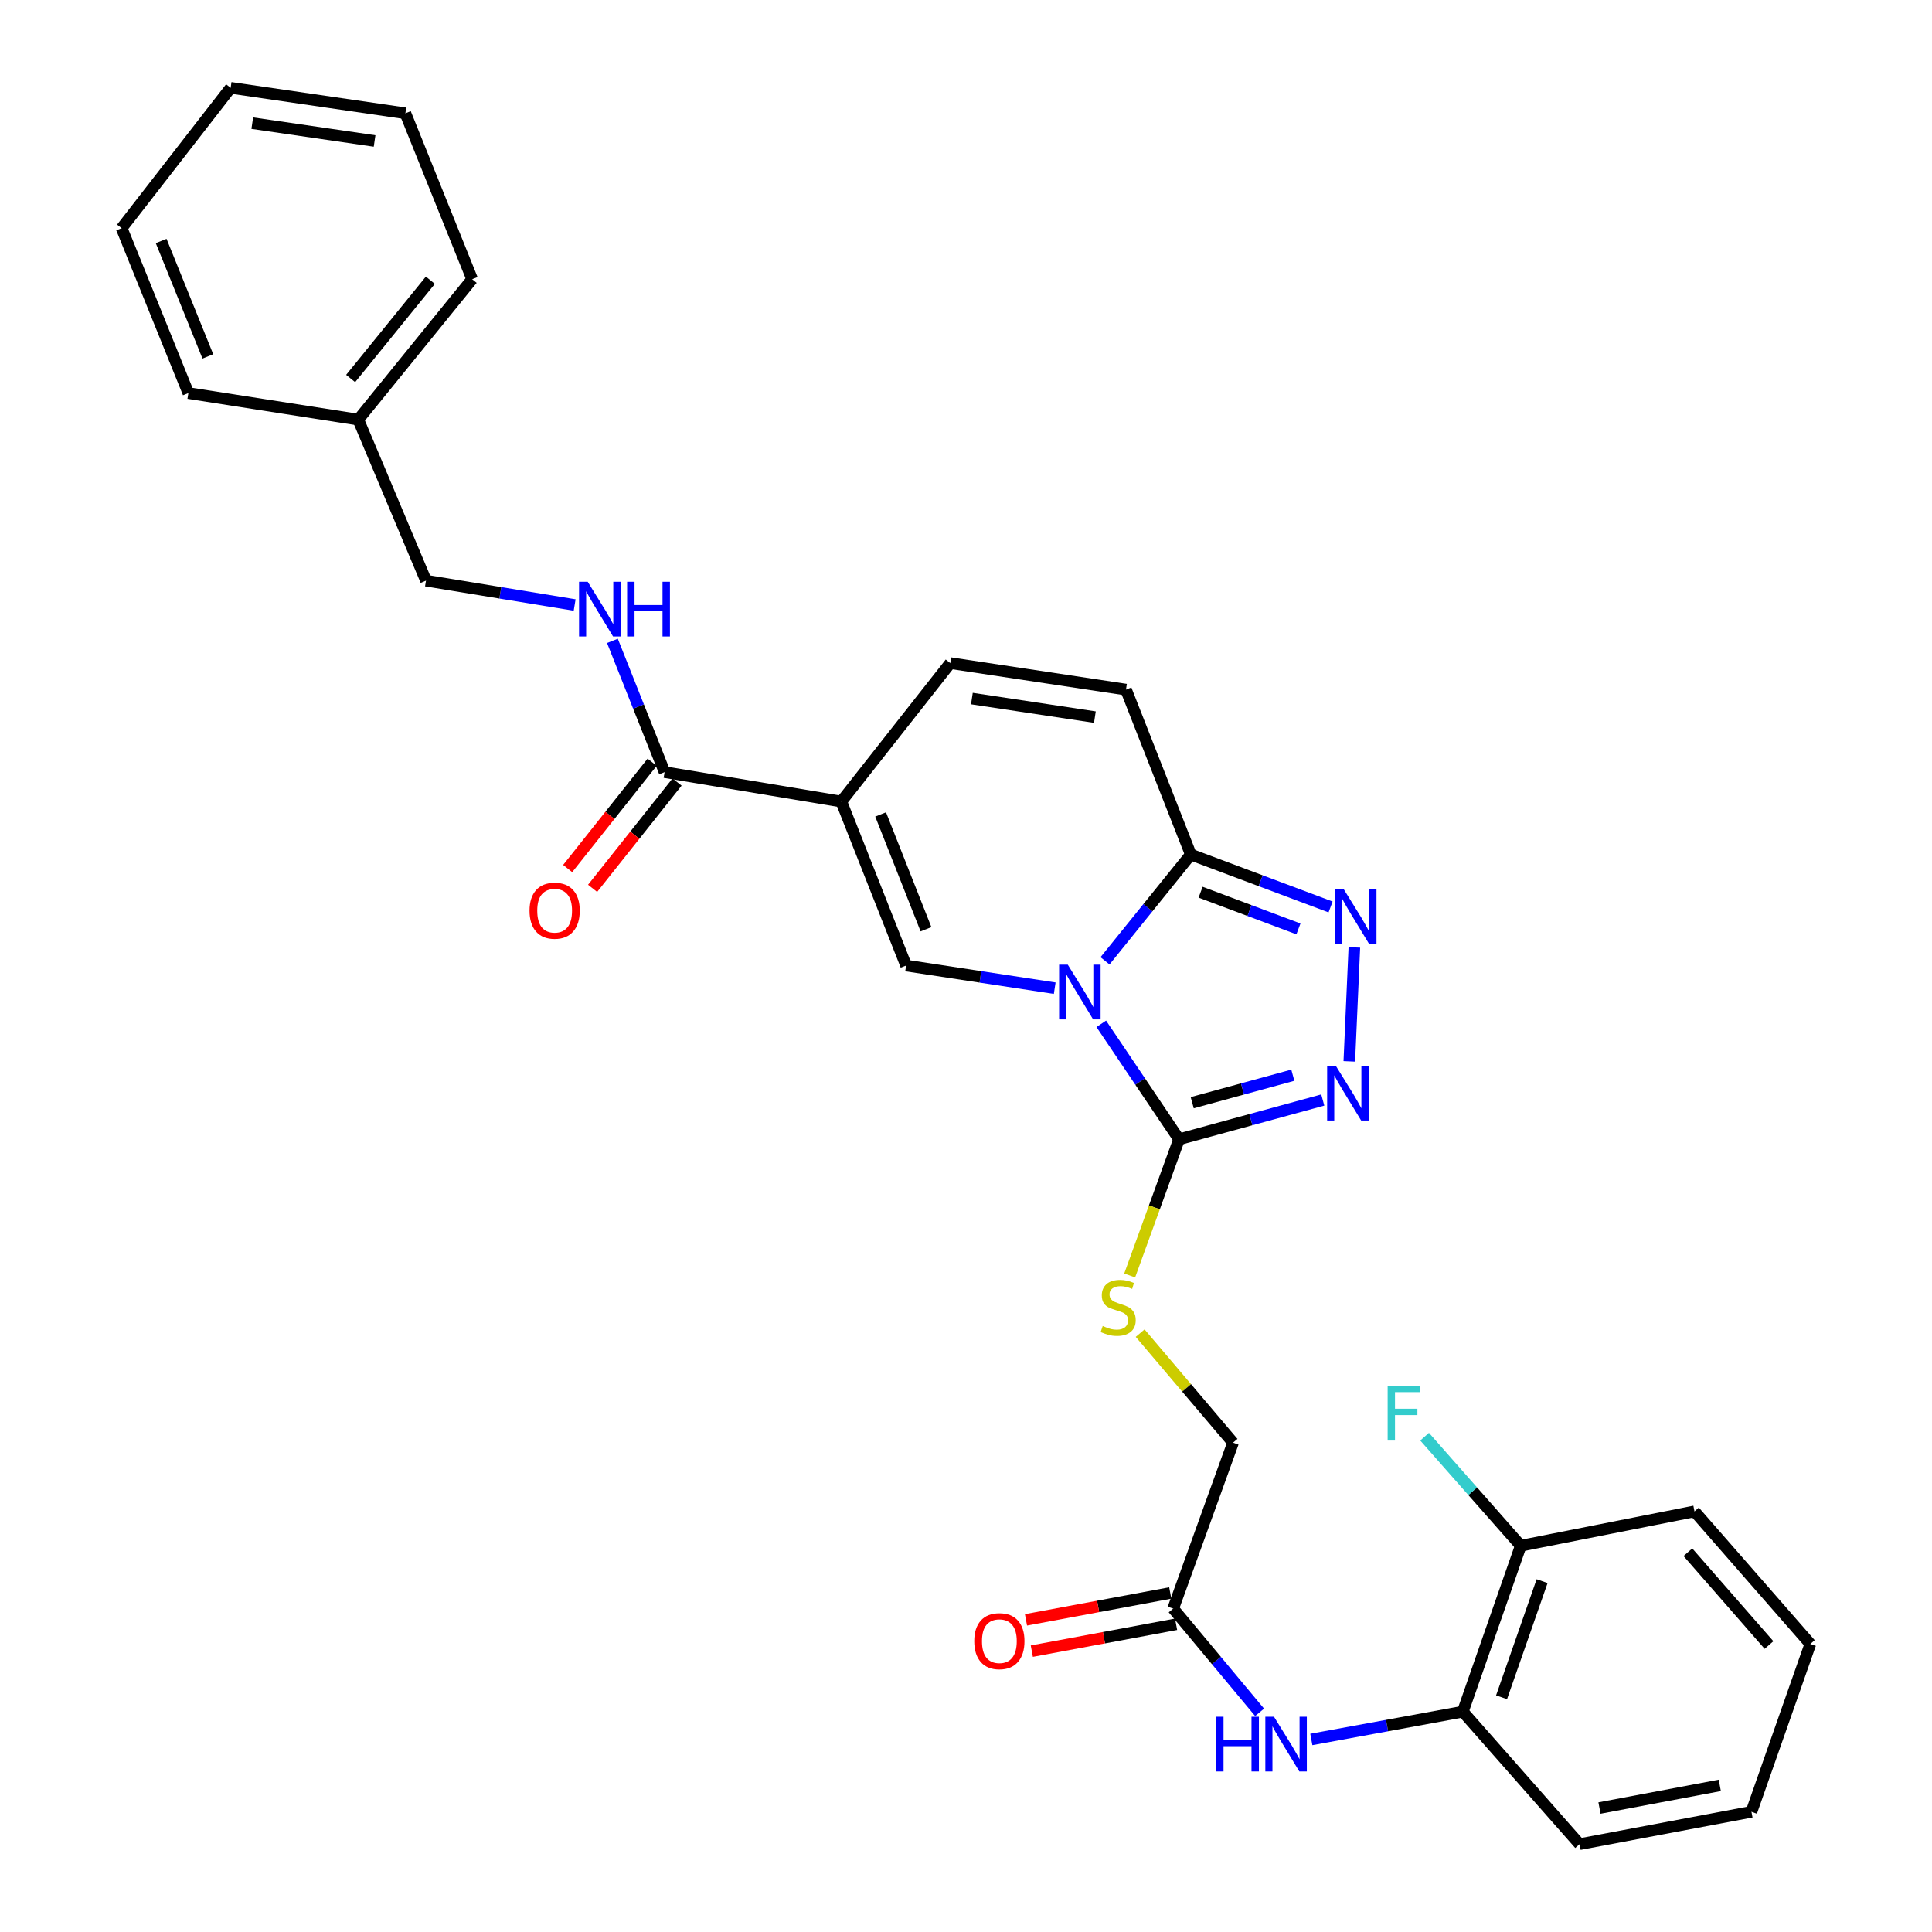 <?xml version='1.0' encoding='iso-8859-1'?>
<svg version='1.1' baseProfile='full'
              xmlns='http://www.w3.org/2000/svg'
                      xmlns:rdkit='http://www.rdkit.org/xml'
                      xmlns:xlink='http://www.w3.org/1999/xlink'
                  xml:space='preserve'
width='1000px' height='1000px' viewBox='0 0 1000 1000'>
<!-- END OF HEADER -->
<rect style='opacity:1.0;fill:#FFFFFF;stroke:none' width='1000' height='1000' x='0' y='0'> </rect>
<path class='bond-0' d='M 570.016,529.921 L 590.146,559.806' style='fill:none;fill-rule:evenodd;stroke:#0000FF;stroke-width:6px;stroke-linecap:butt;stroke-linejoin:miter;stroke-opacity:1' />
<path class='bond-0' d='M 590.146,559.806 L 610.275,589.692' style='fill:none;fill-rule:evenodd;stroke:#000000;stroke-width:6px;stroke-linecap:butt;stroke-linejoin:miter;stroke-opacity:1' />
<path class='bond-2' d='M 545.917,511.48 L 507.459,505.621' style='fill:none;fill-rule:evenodd;stroke:#0000FF;stroke-width:6px;stroke-linecap:butt;stroke-linejoin:miter;stroke-opacity:1' />
<path class='bond-2' d='M 507.459,505.621 L 469.001,499.762' style='fill:none;fill-rule:evenodd;stroke:#000000;stroke-width:6px;stroke-linecap:butt;stroke-linejoin:miter;stroke-opacity:1' />
<path class='bond-3' d='M 571.957,497.325 L 594.159,469.819' style='fill:none;fill-rule:evenodd;stroke:#0000FF;stroke-width:6px;stroke-linecap:butt;stroke-linejoin:miter;stroke-opacity:1' />
<path class='bond-3' d='M 594.159,469.819 L 616.361,442.314' style='fill:none;fill-rule:evenodd;stroke:#000000;stroke-width:6px;stroke-linecap:butt;stroke-linejoin:miter;stroke-opacity:1' />
<path class='bond-4' d='M 610.275,589.692 L 647.47,579.529' style='fill:none;fill-rule:evenodd;stroke:#000000;stroke-width:6px;stroke-linecap:butt;stroke-linejoin:miter;stroke-opacity:1' />
<path class='bond-4' d='M 647.47,579.529 L 684.665,569.367' style='fill:none;fill-rule:evenodd;stroke:#0000FF;stroke-width:6px;stroke-linecap:butt;stroke-linejoin:miter;stroke-opacity:1' />
<path class='bond-4' d='M 617.092,570.752 L 643.128,563.638' style='fill:none;fill-rule:evenodd;stroke:#000000;stroke-width:6px;stroke-linecap:butt;stroke-linejoin:miter;stroke-opacity:1' />
<path class='bond-4' d='M 643.128,563.638 L 669.165,556.524' style='fill:none;fill-rule:evenodd;stroke:#0000FF;stroke-width:6px;stroke-linecap:butt;stroke-linejoin:miter;stroke-opacity:1' />
<path class='bond-10' d='M 610.275,589.692 L 597.498,624.936' style='fill:none;fill-rule:evenodd;stroke:#000000;stroke-width:6px;stroke-linecap:butt;stroke-linejoin:miter;stroke-opacity:1' />
<path class='bond-10' d='M 597.498,624.936 L 584.721,660.179' style='fill:none;fill-rule:evenodd;stroke:#CCCC00;stroke-width:6px;stroke-linecap:butt;stroke-linejoin:miter;stroke-opacity:1' />
<path class='bond-1' d='M 435.458,414.884 L 469.001,499.762' style='fill:none;fill-rule:evenodd;stroke:#000000;stroke-width:6px;stroke-linecap:butt;stroke-linejoin:miter;stroke-opacity:1' />
<path class='bond-1' d='M 455.811,421.561 L 479.291,480.976' style='fill:none;fill-rule:evenodd;stroke:#000000;stroke-width:6px;stroke-linecap:butt;stroke-linejoin:miter;stroke-opacity:1' />
<path class='bond-6' d='M 435.458,414.884 L 343.991,399.655' style='fill:none;fill-rule:evenodd;stroke:#000000;stroke-width:6px;stroke-linecap:butt;stroke-linejoin:miter;stroke-opacity:1' />
<path class='bond-31' d='M 435.458,414.884 L 491.864,343.222' style='fill:none;fill-rule:evenodd;stroke:#000000;stroke-width:6px;stroke-linecap:butt;stroke-linejoin:miter;stroke-opacity:1' />
<path class='bond-5' d='M 616.361,442.314 L 652.533,455.879' style='fill:none;fill-rule:evenodd;stroke:#000000;stroke-width:6px;stroke-linecap:butt;stroke-linejoin:miter;stroke-opacity:1' />
<path class='bond-5' d='M 652.533,455.879 L 688.705,469.445' style='fill:none;fill-rule:evenodd;stroke:#0000FF;stroke-width:6px;stroke-linecap:butt;stroke-linejoin:miter;stroke-opacity:1' />
<path class='bond-5' d='M 621.428,461.808 L 646.748,471.304' style='fill:none;fill-rule:evenodd;stroke:#000000;stroke-width:6px;stroke-linecap:butt;stroke-linejoin:miter;stroke-opacity:1' />
<path class='bond-5' d='M 646.748,471.304 L 672.069,480.8' style='fill:none;fill-rule:evenodd;stroke:#0000FF;stroke-width:6px;stroke-linecap:butt;stroke-linejoin:miter;stroke-opacity:1' />
<path class='bond-8' d='M 616.361,442.314 L 582.809,356.942' style='fill:none;fill-rule:evenodd;stroke:#000000;stroke-width:6px;stroke-linecap:butt;stroke-linejoin:miter;stroke-opacity:1' />
<path class='bond-30' d='M 698.399,549.364 L 701.014,490.366' style='fill:none;fill-rule:evenodd;stroke:#0000FF;stroke-width:6px;stroke-linecap:butt;stroke-linejoin:miter;stroke-opacity:1' />
<path class='bond-12' d='M 343.991,399.655 L 330.489,365.683' style='fill:none;fill-rule:evenodd;stroke:#000000;stroke-width:6px;stroke-linecap:butt;stroke-linejoin:miter;stroke-opacity:1' />
<path class='bond-12' d='M 330.489,365.683 L 316.987,331.71' style='fill:none;fill-rule:evenodd;stroke:#0000FF;stroke-width:6px;stroke-linecap:butt;stroke-linejoin:miter;stroke-opacity:1' />
<path class='bond-14' d='M 337.542,394.531 L 315.684,422.045' style='fill:none;fill-rule:evenodd;stroke:#000000;stroke-width:6px;stroke-linecap:butt;stroke-linejoin:miter;stroke-opacity:1' />
<path class='bond-14' d='M 315.684,422.045 L 293.826,449.559' style='fill:none;fill-rule:evenodd;stroke:#FF0000;stroke-width:6px;stroke-linecap:butt;stroke-linejoin:miter;stroke-opacity:1' />
<path class='bond-14' d='M 350.441,404.779 L 328.583,432.292' style='fill:none;fill-rule:evenodd;stroke:#000000;stroke-width:6px;stroke-linecap:butt;stroke-linejoin:miter;stroke-opacity:1' />
<path class='bond-14' d='M 328.583,432.292 L 306.725,459.806' style='fill:none;fill-rule:evenodd;stroke:#FF0000;stroke-width:6px;stroke-linecap:butt;stroke-linejoin:miter;stroke-opacity:1' />
<path class='bond-7' d='M 491.864,343.222 L 582.809,356.942' style='fill:none;fill-rule:evenodd;stroke:#000000;stroke-width:6px;stroke-linecap:butt;stroke-linejoin:miter;stroke-opacity:1' />
<path class='bond-7' d='M 503.048,361.57 L 566.71,371.173' style='fill:none;fill-rule:evenodd;stroke:#000000;stroke-width:6px;stroke-linecap:butt;stroke-linejoin:miter;stroke-opacity:1' />
<path class='bond-9' d='M 651.97,886.302 L 629.599,859.461' style='fill:none;fill-rule:evenodd;stroke:#0000FF;stroke-width:6px;stroke-linecap:butt;stroke-linejoin:miter;stroke-opacity:1' />
<path class='bond-9' d='M 629.599,859.461 L 607.228,832.619' style='fill:none;fill-rule:evenodd;stroke:#000000;stroke-width:6px;stroke-linecap:butt;stroke-linejoin:miter;stroke-opacity:1' />
<path class='bond-13' d='M 678.739,900.347 L 717.944,893.153' style='fill:none;fill-rule:evenodd;stroke:#0000FF;stroke-width:6px;stroke-linecap:butt;stroke-linejoin:miter;stroke-opacity:1' />
<path class='bond-13' d='M 717.944,893.153 L 757.15,885.959' style='fill:none;fill-rule:evenodd;stroke:#000000;stroke-width:6px;stroke-linecap:butt;stroke-linejoin:miter;stroke-opacity:1' />
<path class='bond-17' d='M 590.142,690.026 L 614.184,718.371' style='fill:none;fill-rule:evenodd;stroke:#CCCC00;stroke-width:6px;stroke-linecap:butt;stroke-linejoin:miter;stroke-opacity:1' />
<path class='bond-17' d='M 614.184,718.371 L 638.226,746.717' style='fill:none;fill-rule:evenodd;stroke:#000000;stroke-width:6px;stroke-linecap:butt;stroke-linejoin:miter;stroke-opacity:1' />
<path class='bond-11' d='M 607.228,832.619 L 638.226,746.717' style='fill:none;fill-rule:evenodd;stroke:#000000;stroke-width:6px;stroke-linecap:butt;stroke-linejoin:miter;stroke-opacity:1' />
<path class='bond-16' d='M 605.719,824.522 L 568.384,831.477' style='fill:none;fill-rule:evenodd;stroke:#000000;stroke-width:6px;stroke-linecap:butt;stroke-linejoin:miter;stroke-opacity:1' />
<path class='bond-16' d='M 568.384,831.477 L 531.049,838.432' style='fill:none;fill-rule:evenodd;stroke:#FF0000;stroke-width:6px;stroke-linecap:butt;stroke-linejoin:miter;stroke-opacity:1' />
<path class='bond-16' d='M 608.736,840.717 L 571.401,847.672' style='fill:none;fill-rule:evenodd;stroke:#000000;stroke-width:6px;stroke-linecap:butt;stroke-linejoin:miter;stroke-opacity:1' />
<path class='bond-16' d='M 571.401,847.672 L 534.066,854.627' style='fill:none;fill-rule:evenodd;stroke:#FF0000;stroke-width:6px;stroke-linecap:butt;stroke-linejoin:miter;stroke-opacity:1' />
<path class='bond-18' d='M 297.438,313.147 L 258.965,306.842' style='fill:none;fill-rule:evenodd;stroke:#0000FF;stroke-width:6px;stroke-linecap:butt;stroke-linejoin:miter;stroke-opacity:1' />
<path class='bond-18' d='M 258.965,306.842 L 220.491,300.536' style='fill:none;fill-rule:evenodd;stroke:#000000;stroke-width:6px;stroke-linecap:butt;stroke-linejoin:miter;stroke-opacity:1' />
<path class='bond-15' d='M 757.15,885.959 L 787.133,800.074' style='fill:none;fill-rule:evenodd;stroke:#000000;stroke-width:6px;stroke-linecap:butt;stroke-linejoin:miter;stroke-opacity:1' />
<path class='bond-15' d='M 777.201,878.506 L 798.189,818.387' style='fill:none;fill-rule:evenodd;stroke:#000000;stroke-width:6px;stroke-linecap:butt;stroke-linejoin:miter;stroke-opacity:1' />
<path class='bond-21' d='M 757.15,885.959 L 817.591,954.545' style='fill:none;fill-rule:evenodd;stroke:#000000;stroke-width:6px;stroke-linecap:butt;stroke-linejoin:miter;stroke-opacity:1' />
<path class='bond-19' d='M 787.133,800.074 L 762.252,771.849' style='fill:none;fill-rule:evenodd;stroke:#000000;stroke-width:6px;stroke-linecap:butt;stroke-linejoin:miter;stroke-opacity:1' />
<path class='bond-19' d='M 762.252,771.849 L 737.37,743.623' style='fill:none;fill-rule:evenodd;stroke:#33CCCC;stroke-width:6px;stroke-linecap:butt;stroke-linejoin:miter;stroke-opacity:1' />
<path class='bond-22' d='M 787.133,800.074 L 877.063,782.291' style='fill:none;fill-rule:evenodd;stroke:#000000;stroke-width:6px;stroke-linecap:butt;stroke-linejoin:miter;stroke-opacity:1' />
<path class='bond-20' d='M 220.491,300.536 L 185.438,217.196' style='fill:none;fill-rule:evenodd;stroke:#000000;stroke-width:6px;stroke-linecap:butt;stroke-linejoin:miter;stroke-opacity:1' />
<path class='bond-23' d='M 185.438,217.196 L 244.397,144.527' style='fill:none;fill-rule:evenodd;stroke:#000000;stroke-width:6px;stroke-linecap:butt;stroke-linejoin:miter;stroke-opacity:1' />
<path class='bond-23' d='M 181.489,195.916 L 222.76,145.048' style='fill:none;fill-rule:evenodd;stroke:#000000;stroke-width:6px;stroke-linecap:butt;stroke-linejoin:miter;stroke-opacity:1' />
<path class='bond-24' d='M 185.438,217.196 L 97.494,203.459' style='fill:none;fill-rule:evenodd;stroke:#000000;stroke-width:6px;stroke-linecap:butt;stroke-linejoin:miter;stroke-opacity:1' />
<path class='bond-25' d='M 817.591,954.545 L 906.551,937.788' style='fill:none;fill-rule:evenodd;stroke:#000000;stroke-width:6px;stroke-linecap:butt;stroke-linejoin:miter;stroke-opacity:1' />
<path class='bond-25' d='M 827.886,935.843 L 890.158,924.112' style='fill:none;fill-rule:evenodd;stroke:#000000;stroke-width:6px;stroke-linecap:butt;stroke-linejoin:miter;stroke-opacity:1' />
<path class='bond-33' d='M 877.063,782.291 L 937.037,850.915' style='fill:none;fill-rule:evenodd;stroke:#000000;stroke-width:6px;stroke-linecap:butt;stroke-linejoin:miter;stroke-opacity:1' />
<path class='bond-33' d='M 873.655,803.426 L 915.637,851.462' style='fill:none;fill-rule:evenodd;stroke:#000000;stroke-width:6px;stroke-linecap:butt;stroke-linejoin:miter;stroke-opacity:1' />
<path class='bond-28' d='M 244.397,144.527 L 209.829,58.643' style='fill:none;fill-rule:evenodd;stroke:#000000;stroke-width:6px;stroke-linecap:butt;stroke-linejoin:miter;stroke-opacity:1' />
<path class='bond-27' d='M 97.494,203.459 L 62.963,118.105' style='fill:none;fill-rule:evenodd;stroke:#000000;stroke-width:6px;stroke-linecap:butt;stroke-linejoin:miter;stroke-opacity:1' />
<path class='bond-27' d='M 107.586,184.477 L 83.414,124.73' style='fill:none;fill-rule:evenodd;stroke:#000000;stroke-width:6px;stroke-linecap:butt;stroke-linejoin:miter;stroke-opacity:1' />
<path class='bond-26' d='M 906.551,937.788 L 937.037,850.915' style='fill:none;fill-rule:evenodd;stroke:#000000;stroke-width:6px;stroke-linecap:butt;stroke-linejoin:miter;stroke-opacity:1' />
<path class='bond-29' d='M 62.963,118.105 L 119.386,45.455' style='fill:none;fill-rule:evenodd;stroke:#000000;stroke-width:6px;stroke-linecap:butt;stroke-linejoin:miter;stroke-opacity:1' />
<path class='bond-32' d='M 209.829,58.643 L 119.386,45.455' style='fill:none;fill-rule:evenodd;stroke:#000000;stroke-width:6px;stroke-linecap:butt;stroke-linejoin:miter;stroke-opacity:1' />
<path class='bond-32' d='M 193.885,72.966 L 130.575,63.734' style='fill:none;fill-rule:evenodd;stroke:#000000;stroke-width:6px;stroke-linecap:butt;stroke-linejoin:miter;stroke-opacity:1' />
<path  class='atom-0' d='M 552.671 499.303
L 561.951 514.303
Q 562.871 515.783, 564.351 518.463
Q 565.831 521.143, 565.911 521.303
L 565.911 499.303
L 569.671 499.303
L 569.671 527.623
L 565.791 527.623
L 555.831 511.223
Q 554.671 509.303, 553.431 507.103
Q 552.231 504.903, 551.871 504.223
L 551.871 527.623
L 548.191 527.623
L 548.191 499.303
L 552.671 499.303
' fill='#0000FF'/>
<path  class='atom-5' d='M 691.41 551.654
L 700.69 566.654
Q 701.61 568.134, 703.09 570.814
Q 704.57 573.494, 704.65 573.654
L 704.65 551.654
L 708.41 551.654
L 708.41 579.974
L 704.53 579.974
L 694.57 563.574
Q 693.41 561.654, 692.17 559.454
Q 690.97 557.254, 690.61 556.574
L 690.61 579.974
L 686.93 579.974
L 686.93 551.654
L 691.41 551.654
' fill='#0000FF'/>
<path  class='atom-6' d='M 695.464 460.168
L 704.744 475.168
Q 705.664 476.648, 707.144 479.328
Q 708.624 482.008, 708.704 482.168
L 708.704 460.168
L 712.464 460.168
L 712.464 488.488
L 708.584 488.488
L 698.624 472.088
Q 697.464 470.168, 696.224 467.968
Q 695.024 465.768, 694.664 465.088
L 694.664 488.488
L 690.984 488.488
L 690.984 460.168
L 695.464 460.168
' fill='#0000FF'/>
<path  class='atom-10' d='M 629.454 888.584
L 633.294 888.584
L 633.294 900.624
L 647.774 900.624
L 647.774 888.584
L 651.614 888.584
L 651.614 916.904
L 647.774 916.904
L 647.774 903.824
L 633.294 903.824
L 633.294 916.904
L 629.454 916.904
L 629.454 888.584
' fill='#0000FF'/>
<path  class='atom-10' d='M 659.414 888.584
L 668.694 903.584
Q 669.614 905.064, 671.094 907.744
Q 672.574 910.424, 672.654 910.584
L 672.654 888.584
L 676.414 888.584
L 676.414 916.904
L 672.534 916.904
L 662.574 900.504
Q 661.414 898.584, 660.174 896.384
Q 658.974 894.184, 658.614 893.504
L 658.614 916.904
L 654.934 916.904
L 654.934 888.584
L 659.414 888.584
' fill='#0000FF'/>
<path  class='atom-11' d='M 570.764 686.331
Q 571.084 686.451, 572.404 687.011
Q 573.724 687.571, 575.164 687.931
Q 576.644 688.251, 578.084 688.251
Q 580.764 688.251, 582.324 686.971
Q 583.884 685.651, 583.884 683.371
Q 583.884 681.811, 583.084 680.851
Q 582.324 679.891, 581.124 679.371
Q 579.924 678.851, 577.924 678.251
Q 575.404 677.491, 573.884 676.771
Q 572.404 676.051, 571.324 674.531
Q 570.284 673.011, 570.284 670.451
Q 570.284 666.891, 572.684 664.691
Q 575.124 662.491, 579.924 662.491
Q 583.204 662.491, 586.924 664.051
L 586.004 667.131
Q 582.604 665.731, 580.044 665.731
Q 577.284 665.731, 575.764 666.891
Q 574.244 668.011, 574.284 669.971
Q 574.284 671.491, 575.044 672.411
Q 575.844 673.331, 576.964 673.851
Q 578.124 674.371, 580.044 674.971
Q 582.604 675.771, 584.124 676.571
Q 585.644 677.371, 586.724 679.011
Q 587.844 680.611, 587.844 683.371
Q 587.844 687.291, 585.204 689.411
Q 582.604 691.491, 578.244 691.491
Q 575.724 691.491, 573.804 690.931
Q 571.924 690.411, 569.684 689.491
L 570.764 686.331
' fill='#CCCC00'/>
<path  class='atom-13' d='M 304.197 301.121
L 313.477 316.121
Q 314.397 317.601, 315.877 320.281
Q 317.357 322.961, 317.437 323.121
L 317.437 301.121
L 321.197 301.121
L 321.197 329.441
L 317.317 329.441
L 307.357 313.041
Q 306.197 311.121, 304.957 308.921
Q 303.757 306.721, 303.397 306.041
L 303.397 329.441
L 299.717 329.441
L 299.717 301.121
L 304.197 301.121
' fill='#0000FF'/>
<path  class='atom-13' d='M 324.597 301.121
L 328.437 301.121
L 328.437 313.161
L 342.917 313.161
L 342.917 301.121
L 346.757 301.121
L 346.757 329.441
L 342.917 329.441
L 342.917 316.361
L 328.437 316.361
L 328.437 329.441
L 324.597 329.441
L 324.597 301.121
' fill='#0000FF'/>
<path  class='atom-15' d='M 274.083 471.369
Q 274.083 464.569, 277.443 460.769
Q 280.803 456.969, 287.083 456.969
Q 293.363 456.969, 296.723 460.769
Q 300.083 464.569, 300.083 471.369
Q 300.083 478.249, 296.683 482.169
Q 293.283 486.049, 287.083 486.049
Q 280.843 486.049, 277.443 482.169
Q 274.083 478.289, 274.083 471.369
M 287.083 482.849
Q 291.403 482.849, 293.723 479.969
Q 296.083 477.049, 296.083 471.369
Q 296.083 465.809, 293.723 463.009
Q 291.403 460.169, 287.083 460.169
Q 282.763 460.169, 280.403 462.969
Q 278.083 465.769, 278.083 471.369
Q 278.083 477.089, 280.403 479.969
Q 282.763 482.849, 287.083 482.849
' fill='#FF0000'/>
<path  class='atom-17' d='M 504.27 849.457
Q 504.27 842.657, 507.63 838.857
Q 510.99 835.057, 517.27 835.057
Q 523.55 835.057, 526.91 838.857
Q 530.27 842.657, 530.27 849.457
Q 530.27 856.337, 526.87 860.257
Q 523.47 864.137, 517.27 864.137
Q 511.03 864.137, 507.63 860.257
Q 504.27 856.377, 504.27 849.457
M 517.27 860.937
Q 521.59 860.937, 523.91 858.057
Q 526.27 855.137, 526.27 849.457
Q 526.27 843.897, 523.91 841.097
Q 521.59 838.257, 517.27 838.257
Q 512.95 838.257, 510.59 841.057
Q 508.27 843.857, 508.27 849.457
Q 508.27 855.177, 510.59 858.057
Q 512.95 860.937, 517.27 860.937
' fill='#FF0000'/>
<path  class='atom-20' d='M 718.244 717.318
L 735.084 717.318
L 735.084 720.558
L 722.044 720.558
L 722.044 729.158
L 733.644 729.158
L 733.644 732.438
L 722.044 732.438
L 722.044 745.638
L 718.244 745.638
L 718.244 717.318
' fill='#33CCCC'/>
</svg>
